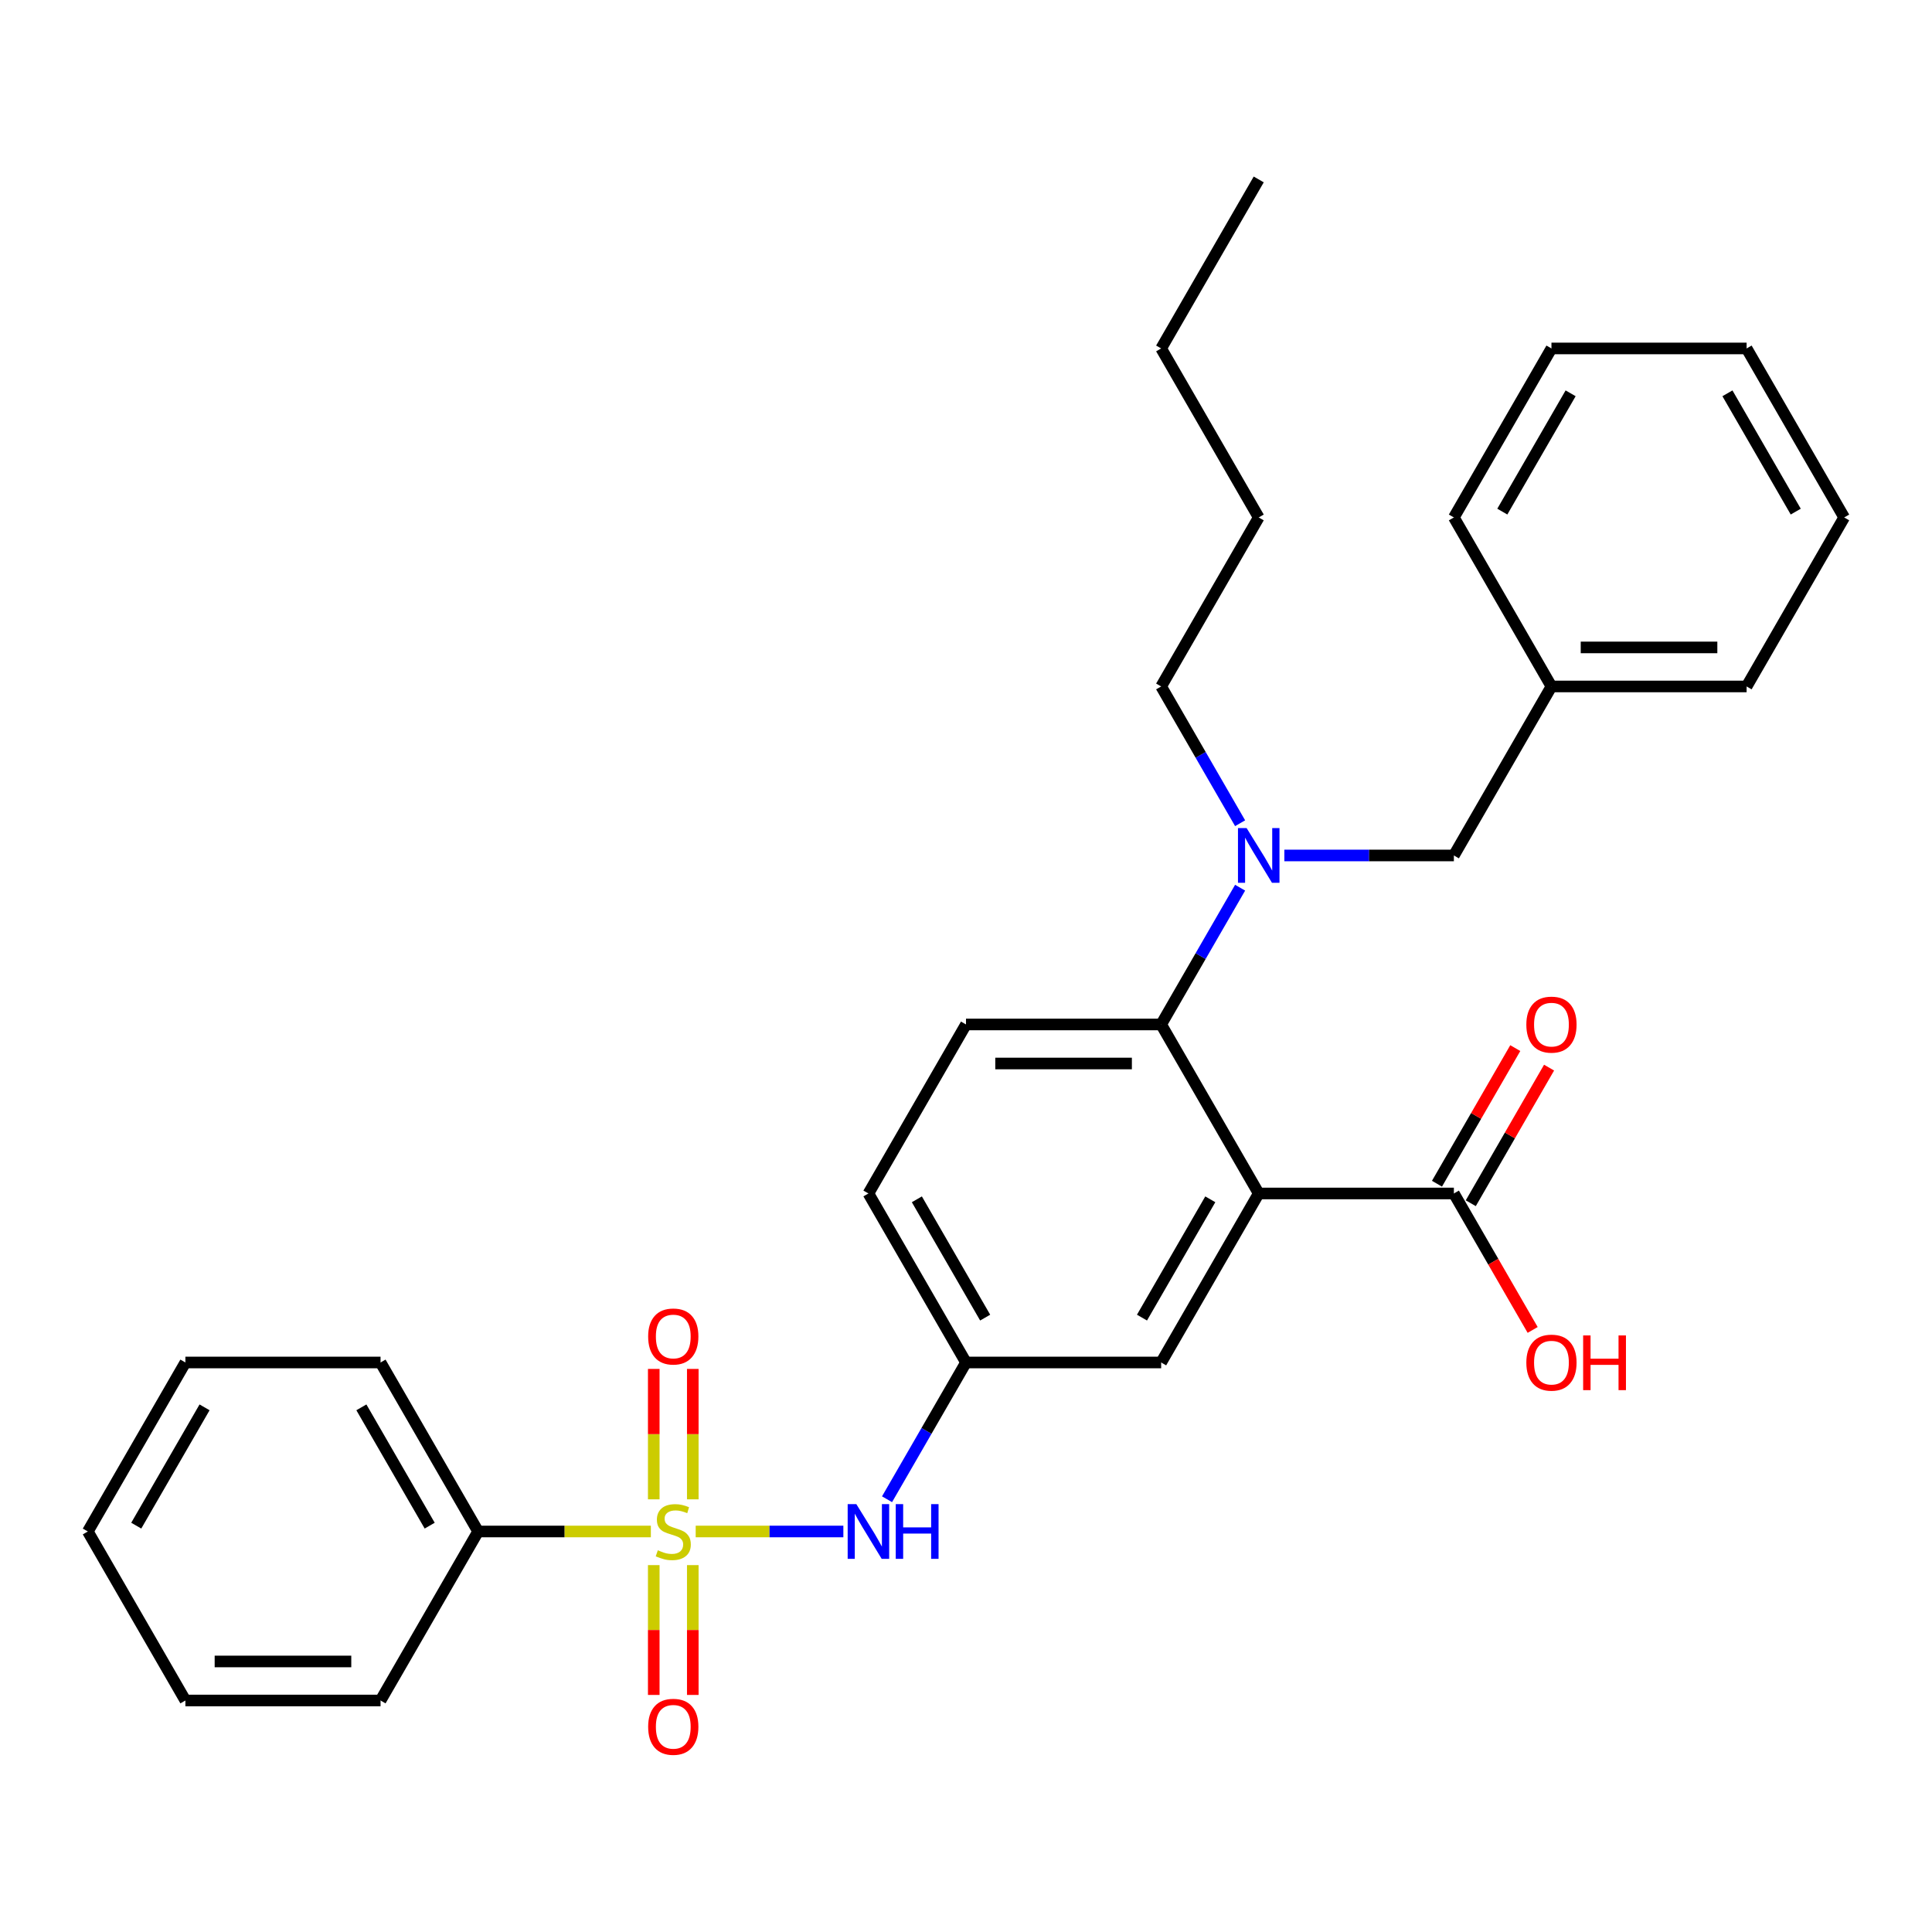 <?xml version='1.0' encoding='iso-8859-1'?>
<svg version='1.1' baseProfile='full'
              xmlns='http://www.w3.org/2000/svg'
                      xmlns:rdkit='http://www.rdkit.org/xml'
                      xmlns:xlink='http://www.w3.org/1999/xlink'
                  xml:space='preserve'
width='1000px' height='1000px' viewBox='0 0 1000 1000'>
<!-- END OF HEADER -->
<rect style='opacity:1.0;fill:#FFFFFF;stroke:none' width='1000' height='1000' x='0' y='0'> </rect>
<path class='bond-2' d='M 360.09,792.695 L 398.305,792.695' style='fill:none;fill-rule:evenodd;stroke:#CCCC00;stroke-width:6px;stroke-linecap:butt;stroke-linejoin:miter;stroke-opacity:1' />
<path class='bond-2' d='M 398.305,792.695 L 436.52,792.695' style='fill:none;fill-rule:evenodd;stroke:#0000FF;stroke-width:6px;stroke-linecap:butt;stroke-linejoin:miter;stroke-opacity:1' />
<path class='bond-5' d='M 358.586,776.05 L 358.586,742.302' style='fill:none;fill-rule:evenodd;stroke:#CCCC00;stroke-width:6px;stroke-linecap:butt;stroke-linejoin:miter;stroke-opacity:1' />
<path class='bond-5' d='M 358.586,742.302 L 358.586,708.554' style='fill:none;fill-rule:evenodd;stroke:#FF0000;stroke-width:6px;stroke-linecap:butt;stroke-linejoin:miter;stroke-opacity:1' />
<path class='bond-5' d='M 338.384,776.05 L 338.384,742.302' style='fill:none;fill-rule:evenodd;stroke:#CCCC00;stroke-width:6px;stroke-linecap:butt;stroke-linejoin:miter;stroke-opacity:1' />
<path class='bond-5' d='M 338.384,742.302 L 338.384,708.554' style='fill:none;fill-rule:evenodd;stroke:#FF0000;stroke-width:6px;stroke-linecap:butt;stroke-linejoin:miter;stroke-opacity:1' />
<path class='bond-6' d='M 338.384,810.1 L 338.384,843.698' style='fill:none;fill-rule:evenodd;stroke:#CCCC00;stroke-width:6px;stroke-linecap:butt;stroke-linejoin:miter;stroke-opacity:1' />
<path class='bond-6' d='M 338.384,843.698 L 338.384,877.295' style='fill:none;fill-rule:evenodd;stroke:#FF0000;stroke-width:6px;stroke-linecap:butt;stroke-linejoin:miter;stroke-opacity:1' />
<path class='bond-6' d='M 358.586,810.1 L 358.586,843.698' style='fill:none;fill-rule:evenodd;stroke:#CCCC00;stroke-width:6px;stroke-linecap:butt;stroke-linejoin:miter;stroke-opacity:1' />
<path class='bond-6' d='M 358.586,843.698 L 358.586,877.295' style='fill:none;fill-rule:evenodd;stroke:#FF0000;stroke-width:6px;stroke-linecap:butt;stroke-linejoin:miter;stroke-opacity:1' />
<path class='bond-8' d='M 336.88,792.695 L 292.177,792.695' style='fill:none;fill-rule:evenodd;stroke:#CCCC00;stroke-width:6px;stroke-linecap:butt;stroke-linejoin:miter;stroke-opacity:1' />
<path class='bond-8' d='M 292.177,792.695 L 247.475,792.695' style='fill:none;fill-rule:evenodd;stroke:#000000;stroke-width:6px;stroke-linecap:butt;stroke-linejoin:miter;stroke-opacity:1' />
<path class='bond-0' d='M 651.515,617.74 L 601.01,705.218' style='fill:none;fill-rule:evenodd;stroke:#000000;stroke-width:6px;stroke-linecap:butt;stroke-linejoin:miter;stroke-opacity:1' />
<path class='bond-0' d='M 626.444,620.761 L 591.09,681.995' style='fill:none;fill-rule:evenodd;stroke:#000000;stroke-width:6px;stroke-linecap:butt;stroke-linejoin:miter;stroke-opacity:1' />
<path class='bond-3' d='M 651.515,617.74 L 752.525,617.74' style='fill:none;fill-rule:evenodd;stroke:#000000;stroke-width:6px;stroke-linecap:butt;stroke-linejoin:miter;stroke-opacity:1' />
<path class='bond-31' d='M 651.515,617.74 L 601.01,530.263' style='fill:none;fill-rule:evenodd;stroke:#000000;stroke-width:6px;stroke-linecap:butt;stroke-linejoin:miter;stroke-opacity:1' />
<path class='bond-1' d='M 601.01,530.263 L 500,530.263' style='fill:none;fill-rule:evenodd;stroke:#000000;stroke-width:6px;stroke-linecap:butt;stroke-linejoin:miter;stroke-opacity:1' />
<path class='bond-1' d='M 585.859,550.465 L 515.152,550.465' style='fill:none;fill-rule:evenodd;stroke:#000000;stroke-width:6px;stroke-linecap:butt;stroke-linejoin:miter;stroke-opacity:1' />
<path class='bond-4' d='M 601.01,530.263 L 621.446,494.867' style='fill:none;fill-rule:evenodd;stroke:#000000;stroke-width:6px;stroke-linecap:butt;stroke-linejoin:miter;stroke-opacity:1' />
<path class='bond-4' d='M 621.446,494.867 L 641.882,459.471' style='fill:none;fill-rule:evenodd;stroke:#0000FF;stroke-width:6px;stroke-linecap:butt;stroke-linejoin:miter;stroke-opacity:1' />
<path class='bond-10' d='M 459.128,776.01 L 479.564,740.614' style='fill:none;fill-rule:evenodd;stroke:#0000FF;stroke-width:6px;stroke-linecap:butt;stroke-linejoin:miter;stroke-opacity:1' />
<path class='bond-10' d='M 479.564,740.614 L 500,705.218' style='fill:none;fill-rule:evenodd;stroke:#000000;stroke-width:6px;stroke-linecap:butt;stroke-linejoin:miter;stroke-opacity:1' />
<path class='bond-12' d='M 761.273,622.791 L 781.536,587.695' style='fill:none;fill-rule:evenodd;stroke:#000000;stroke-width:6px;stroke-linecap:butt;stroke-linejoin:miter;stroke-opacity:1' />
<path class='bond-12' d='M 781.536,587.695 L 801.798,552.599' style='fill:none;fill-rule:evenodd;stroke:#FF0000;stroke-width:6px;stroke-linecap:butt;stroke-linejoin:miter;stroke-opacity:1' />
<path class='bond-12' d='M 743.778,612.69 L 764.04,577.594' style='fill:none;fill-rule:evenodd;stroke:#000000;stroke-width:6px;stroke-linecap:butt;stroke-linejoin:miter;stroke-opacity:1' />
<path class='bond-12' d='M 764.04,577.594 L 784.303,542.498' style='fill:none;fill-rule:evenodd;stroke:#FF0000;stroke-width:6px;stroke-linecap:butt;stroke-linejoin:miter;stroke-opacity:1' />
<path class='bond-14' d='M 752.525,617.74 L 772.915,653.057' style='fill:none;fill-rule:evenodd;stroke:#000000;stroke-width:6px;stroke-linecap:butt;stroke-linejoin:miter;stroke-opacity:1' />
<path class='bond-14' d='M 772.915,653.057 L 793.305,688.373' style='fill:none;fill-rule:evenodd;stroke:#FF0000;stroke-width:6px;stroke-linecap:butt;stroke-linejoin:miter;stroke-opacity:1' />
<path class='bond-11' d='M 664.78,442.786 L 708.653,442.786' style='fill:none;fill-rule:evenodd;stroke:#0000FF;stroke-width:6px;stroke-linecap:butt;stroke-linejoin:miter;stroke-opacity:1' />
<path class='bond-11' d='M 708.653,442.786 L 752.525,442.786' style='fill:none;fill-rule:evenodd;stroke:#000000;stroke-width:6px;stroke-linecap:butt;stroke-linejoin:miter;stroke-opacity:1' />
<path class='bond-16' d='M 641.882,426.101 L 621.446,390.705' style='fill:none;fill-rule:evenodd;stroke:#0000FF;stroke-width:6px;stroke-linecap:butt;stroke-linejoin:miter;stroke-opacity:1' />
<path class='bond-16' d='M 621.446,390.705 L 601.01,355.309' style='fill:none;fill-rule:evenodd;stroke:#000000;stroke-width:6px;stroke-linecap:butt;stroke-linejoin:miter;stroke-opacity:1' />
<path class='bond-7' d='M 601.01,705.218 L 500,705.218' style='fill:none;fill-rule:evenodd;stroke:#000000;stroke-width:6px;stroke-linecap:butt;stroke-linejoin:miter;stroke-opacity:1' />
<path class='bond-17' d='M 247.475,792.695 L 196.97,705.218' style='fill:none;fill-rule:evenodd;stroke:#000000;stroke-width:6px;stroke-linecap:butt;stroke-linejoin:miter;stroke-opacity:1' />
<path class='bond-17' d='M 222.404,789.675 L 187.05,728.44' style='fill:none;fill-rule:evenodd;stroke:#000000;stroke-width:6px;stroke-linecap:butt;stroke-linejoin:miter;stroke-opacity:1' />
<path class='bond-18' d='M 247.475,792.695 L 196.97,880.172' style='fill:none;fill-rule:evenodd;stroke:#000000;stroke-width:6px;stroke-linecap:butt;stroke-linejoin:miter;stroke-opacity:1' />
<path class='bond-9' d='M 500,530.263 L 449.495,617.74' style='fill:none;fill-rule:evenodd;stroke:#000000;stroke-width:6px;stroke-linecap:butt;stroke-linejoin:miter;stroke-opacity:1' />
<path class='bond-13' d='M 500,705.218 L 449.495,617.74' style='fill:none;fill-rule:evenodd;stroke:#000000;stroke-width:6px;stroke-linecap:butt;stroke-linejoin:miter;stroke-opacity:1' />
<path class='bond-13' d='M 509.92,681.995 L 474.566,620.761' style='fill:none;fill-rule:evenodd;stroke:#000000;stroke-width:6px;stroke-linecap:butt;stroke-linejoin:miter;stroke-opacity:1' />
<path class='bond-15' d='M 752.525,442.786 L 803.03,355.309' style='fill:none;fill-rule:evenodd;stroke:#000000;stroke-width:6px;stroke-linecap:butt;stroke-linejoin:miter;stroke-opacity:1' />
<path class='bond-19' d='M 803.03,355.309 L 904.04,355.309' style='fill:none;fill-rule:evenodd;stroke:#000000;stroke-width:6px;stroke-linecap:butt;stroke-linejoin:miter;stroke-opacity:1' />
<path class='bond-19' d='M 818.182,335.107 L 888.889,335.107' style='fill:none;fill-rule:evenodd;stroke:#000000;stroke-width:6px;stroke-linecap:butt;stroke-linejoin:miter;stroke-opacity:1' />
<path class='bond-20' d='M 803.03,355.309 L 752.525,267.831' style='fill:none;fill-rule:evenodd;stroke:#000000;stroke-width:6px;stroke-linecap:butt;stroke-linejoin:miter;stroke-opacity:1' />
<path class='bond-21' d='M 601.01,355.309 L 651.515,267.831' style='fill:none;fill-rule:evenodd;stroke:#000000;stroke-width:6px;stroke-linecap:butt;stroke-linejoin:miter;stroke-opacity:1' />
<path class='bond-24' d='M 196.97,705.218 L 95.96,705.218' style='fill:none;fill-rule:evenodd;stroke:#000000;stroke-width:6px;stroke-linecap:butt;stroke-linejoin:miter;stroke-opacity:1' />
<path class='bond-25' d='M 196.97,880.172 L 95.96,880.172' style='fill:none;fill-rule:evenodd;stroke:#000000;stroke-width:6px;stroke-linecap:butt;stroke-linejoin:miter;stroke-opacity:1' />
<path class='bond-25' d='M 181.818,859.97 L 111.111,859.97' style='fill:none;fill-rule:evenodd;stroke:#000000;stroke-width:6px;stroke-linecap:butt;stroke-linejoin:miter;stroke-opacity:1' />
<path class='bond-26' d='M 904.04,355.309 L 954.545,267.831' style='fill:none;fill-rule:evenodd;stroke:#000000;stroke-width:6px;stroke-linecap:butt;stroke-linejoin:miter;stroke-opacity:1' />
<path class='bond-27' d='M 752.525,267.831 L 803.03,180.354' style='fill:none;fill-rule:evenodd;stroke:#000000;stroke-width:6px;stroke-linecap:butt;stroke-linejoin:miter;stroke-opacity:1' />
<path class='bond-27' d='M 777.596,264.811 L 812.95,203.577' style='fill:none;fill-rule:evenodd;stroke:#000000;stroke-width:6px;stroke-linecap:butt;stroke-linejoin:miter;stroke-opacity:1' />
<path class='bond-22' d='M 651.515,267.831 L 601.01,180.354' style='fill:none;fill-rule:evenodd;stroke:#000000;stroke-width:6px;stroke-linecap:butt;stroke-linejoin:miter;stroke-opacity:1' />
<path class='bond-23' d='M 601.01,180.354 L 651.515,92.877' style='fill:none;fill-rule:evenodd;stroke:#000000;stroke-width:6px;stroke-linecap:butt;stroke-linejoin:miter;stroke-opacity:1' />
<path class='bond-30' d='M 95.96,705.218 L 45.455,792.695' style='fill:none;fill-rule:evenodd;stroke:#000000;stroke-width:6px;stroke-linecap:butt;stroke-linejoin:miter;stroke-opacity:1' />
<path class='bond-30' d='M 105.879,728.44 L 70.526,789.675' style='fill:none;fill-rule:evenodd;stroke:#000000;stroke-width:6px;stroke-linecap:butt;stroke-linejoin:miter;stroke-opacity:1' />
<path class='bond-29' d='M 95.96,880.172 L 45.455,792.695' style='fill:none;fill-rule:evenodd;stroke:#000000;stroke-width:6px;stroke-linecap:butt;stroke-linejoin:miter;stroke-opacity:1' />
<path class='bond-32' d='M 954.545,267.831 L 904.04,180.354' style='fill:none;fill-rule:evenodd;stroke:#000000;stroke-width:6px;stroke-linecap:butt;stroke-linejoin:miter;stroke-opacity:1' />
<path class='bond-32' d='M 929.474,264.811 L 894.121,203.577' style='fill:none;fill-rule:evenodd;stroke:#000000;stroke-width:6px;stroke-linecap:butt;stroke-linejoin:miter;stroke-opacity:1' />
<path class='bond-28' d='M 803.03,180.354 L 904.04,180.354' style='fill:none;fill-rule:evenodd;stroke:#000000;stroke-width:6px;stroke-linecap:butt;stroke-linejoin:miter;stroke-opacity:1' />
<path  class='atom-0' d='M 340.485 802.415
Q 340.805 802.535, 342.125 803.095
Q 343.445 803.655, 344.885 804.015
Q 346.365 804.335, 347.805 804.335
Q 350.485 804.335, 352.045 803.055
Q 353.605 801.735, 353.605 799.455
Q 353.605 797.895, 352.805 796.935
Q 352.045 795.975, 350.845 795.455
Q 349.645 794.935, 347.645 794.335
Q 345.125 793.575, 343.605 792.855
Q 342.125 792.135, 341.045 790.615
Q 340.005 789.095, 340.005 786.535
Q 340.005 782.975, 342.405 780.775
Q 344.845 778.575, 349.645 778.575
Q 352.925 778.575, 356.645 780.135
L 355.725 783.215
Q 352.325 781.815, 349.765 781.815
Q 347.005 781.815, 345.485 782.975
Q 343.965 784.095, 344.005 786.055
Q 344.005 787.575, 344.765 788.495
Q 345.565 789.415, 346.685 789.935
Q 347.845 790.455, 349.765 791.055
Q 352.325 791.855, 353.845 792.655
Q 355.365 793.455, 356.445 795.095
Q 357.565 796.695, 357.565 799.455
Q 357.565 803.375, 354.925 805.495
Q 352.325 807.575, 347.965 807.575
Q 345.445 807.575, 343.525 807.015
Q 341.645 806.495, 339.405 805.575
L 340.485 802.415
' fill='#CCCC00'/>
<path  class='atom-3' d='M 443.235 778.535
L 452.515 793.535
Q 453.435 795.015, 454.915 797.695
Q 456.395 800.375, 456.475 800.535
L 456.475 778.535
L 460.235 778.535
L 460.235 806.855
L 456.355 806.855
L 446.395 790.455
Q 445.235 788.535, 443.995 786.335
Q 442.795 784.135, 442.435 783.455
L 442.435 806.855
L 438.755 806.855
L 438.755 778.535
L 443.235 778.535
' fill='#0000FF'/>
<path  class='atom-3' d='M 463.635 778.535
L 467.475 778.535
L 467.475 790.575
L 481.955 790.575
L 481.955 778.535
L 485.795 778.535
L 485.795 806.855
L 481.955 806.855
L 481.955 793.775
L 467.475 793.775
L 467.475 806.855
L 463.635 806.855
L 463.635 778.535
' fill='#0000FF'/>
<path  class='atom-5' d='M 645.255 428.626
L 654.535 443.626
Q 655.455 445.106, 656.935 447.786
Q 658.415 450.466, 658.495 450.626
L 658.495 428.626
L 662.255 428.626
L 662.255 456.946
L 658.375 456.946
L 648.415 440.546
Q 647.255 438.626, 646.015 436.426
Q 644.815 434.226, 644.455 433.546
L 644.455 456.946
L 640.775 456.946
L 640.775 428.626
L 645.255 428.626
' fill='#0000FF'/>
<path  class='atom-6' d='M 335.485 691.765
Q 335.485 684.965, 338.845 681.165
Q 342.205 677.365, 348.485 677.365
Q 354.765 677.365, 358.125 681.165
Q 361.485 684.965, 361.485 691.765
Q 361.485 698.645, 358.085 702.565
Q 354.685 706.445, 348.485 706.445
Q 342.245 706.445, 338.845 702.565
Q 335.485 698.685, 335.485 691.765
M 348.485 703.245
Q 352.805 703.245, 355.125 700.365
Q 357.485 697.445, 357.485 691.765
Q 357.485 686.205, 355.125 683.405
Q 352.805 680.565, 348.485 680.565
Q 344.165 680.565, 341.805 683.365
Q 339.485 686.165, 339.485 691.765
Q 339.485 697.485, 341.805 700.365
Q 344.165 703.245, 348.485 703.245
' fill='#FF0000'/>
<path  class='atom-7' d='M 335.485 893.785
Q 335.485 886.985, 338.845 883.185
Q 342.205 879.385, 348.485 879.385
Q 354.765 879.385, 358.125 883.185
Q 361.485 886.985, 361.485 893.785
Q 361.485 900.665, 358.085 904.585
Q 354.685 908.465, 348.485 908.465
Q 342.245 908.465, 338.845 904.585
Q 335.485 900.705, 335.485 893.785
M 348.485 905.265
Q 352.805 905.265, 355.125 902.385
Q 357.485 899.465, 357.485 893.785
Q 357.485 888.225, 355.125 885.425
Q 352.805 882.585, 348.485 882.585
Q 344.165 882.585, 341.805 885.385
Q 339.485 888.185, 339.485 893.785
Q 339.485 899.505, 341.805 902.385
Q 344.165 905.265, 348.485 905.265
' fill='#FF0000'/>
<path  class='atom-13' d='M 790.03 530.343
Q 790.03 523.543, 793.39 519.743
Q 796.75 515.943, 803.03 515.943
Q 809.31 515.943, 812.67 519.743
Q 816.03 523.543, 816.03 530.343
Q 816.03 537.223, 812.63 541.143
Q 809.23 545.023, 803.03 545.023
Q 796.79 545.023, 793.39 541.143
Q 790.03 537.263, 790.03 530.343
M 803.03 541.823
Q 807.35 541.823, 809.67 538.943
Q 812.03 536.023, 812.03 530.343
Q 812.03 524.783, 809.67 521.983
Q 807.35 519.143, 803.03 519.143
Q 798.71 519.143, 796.35 521.943
Q 794.03 524.743, 794.03 530.343
Q 794.03 536.063, 796.35 538.943
Q 798.71 541.823, 803.03 541.823
' fill='#FF0000'/>
<path  class='atom-15' d='M 790.03 705.298
Q 790.03 698.498, 793.39 694.698
Q 796.75 690.898, 803.03 690.898
Q 809.31 690.898, 812.67 694.698
Q 816.03 698.498, 816.03 705.298
Q 816.03 712.178, 812.63 716.098
Q 809.23 719.978, 803.03 719.978
Q 796.79 719.978, 793.39 716.098
Q 790.03 712.218, 790.03 705.298
M 803.03 716.778
Q 807.35 716.778, 809.67 713.898
Q 812.03 710.978, 812.03 705.298
Q 812.03 699.738, 809.67 696.938
Q 807.35 694.098, 803.03 694.098
Q 798.71 694.098, 796.35 696.898
Q 794.03 699.698, 794.03 705.298
Q 794.03 711.018, 796.35 713.898
Q 798.71 716.778, 803.03 716.778
' fill='#FF0000'/>
<path  class='atom-15' d='M 819.43 691.218
L 823.27 691.218
L 823.27 703.258
L 837.75 703.258
L 837.75 691.218
L 841.59 691.218
L 841.59 719.538
L 837.75 719.538
L 837.75 706.458
L 823.27 706.458
L 823.27 719.538
L 819.43 719.538
L 819.43 691.218
' fill='#FF0000'/>
</svg>
